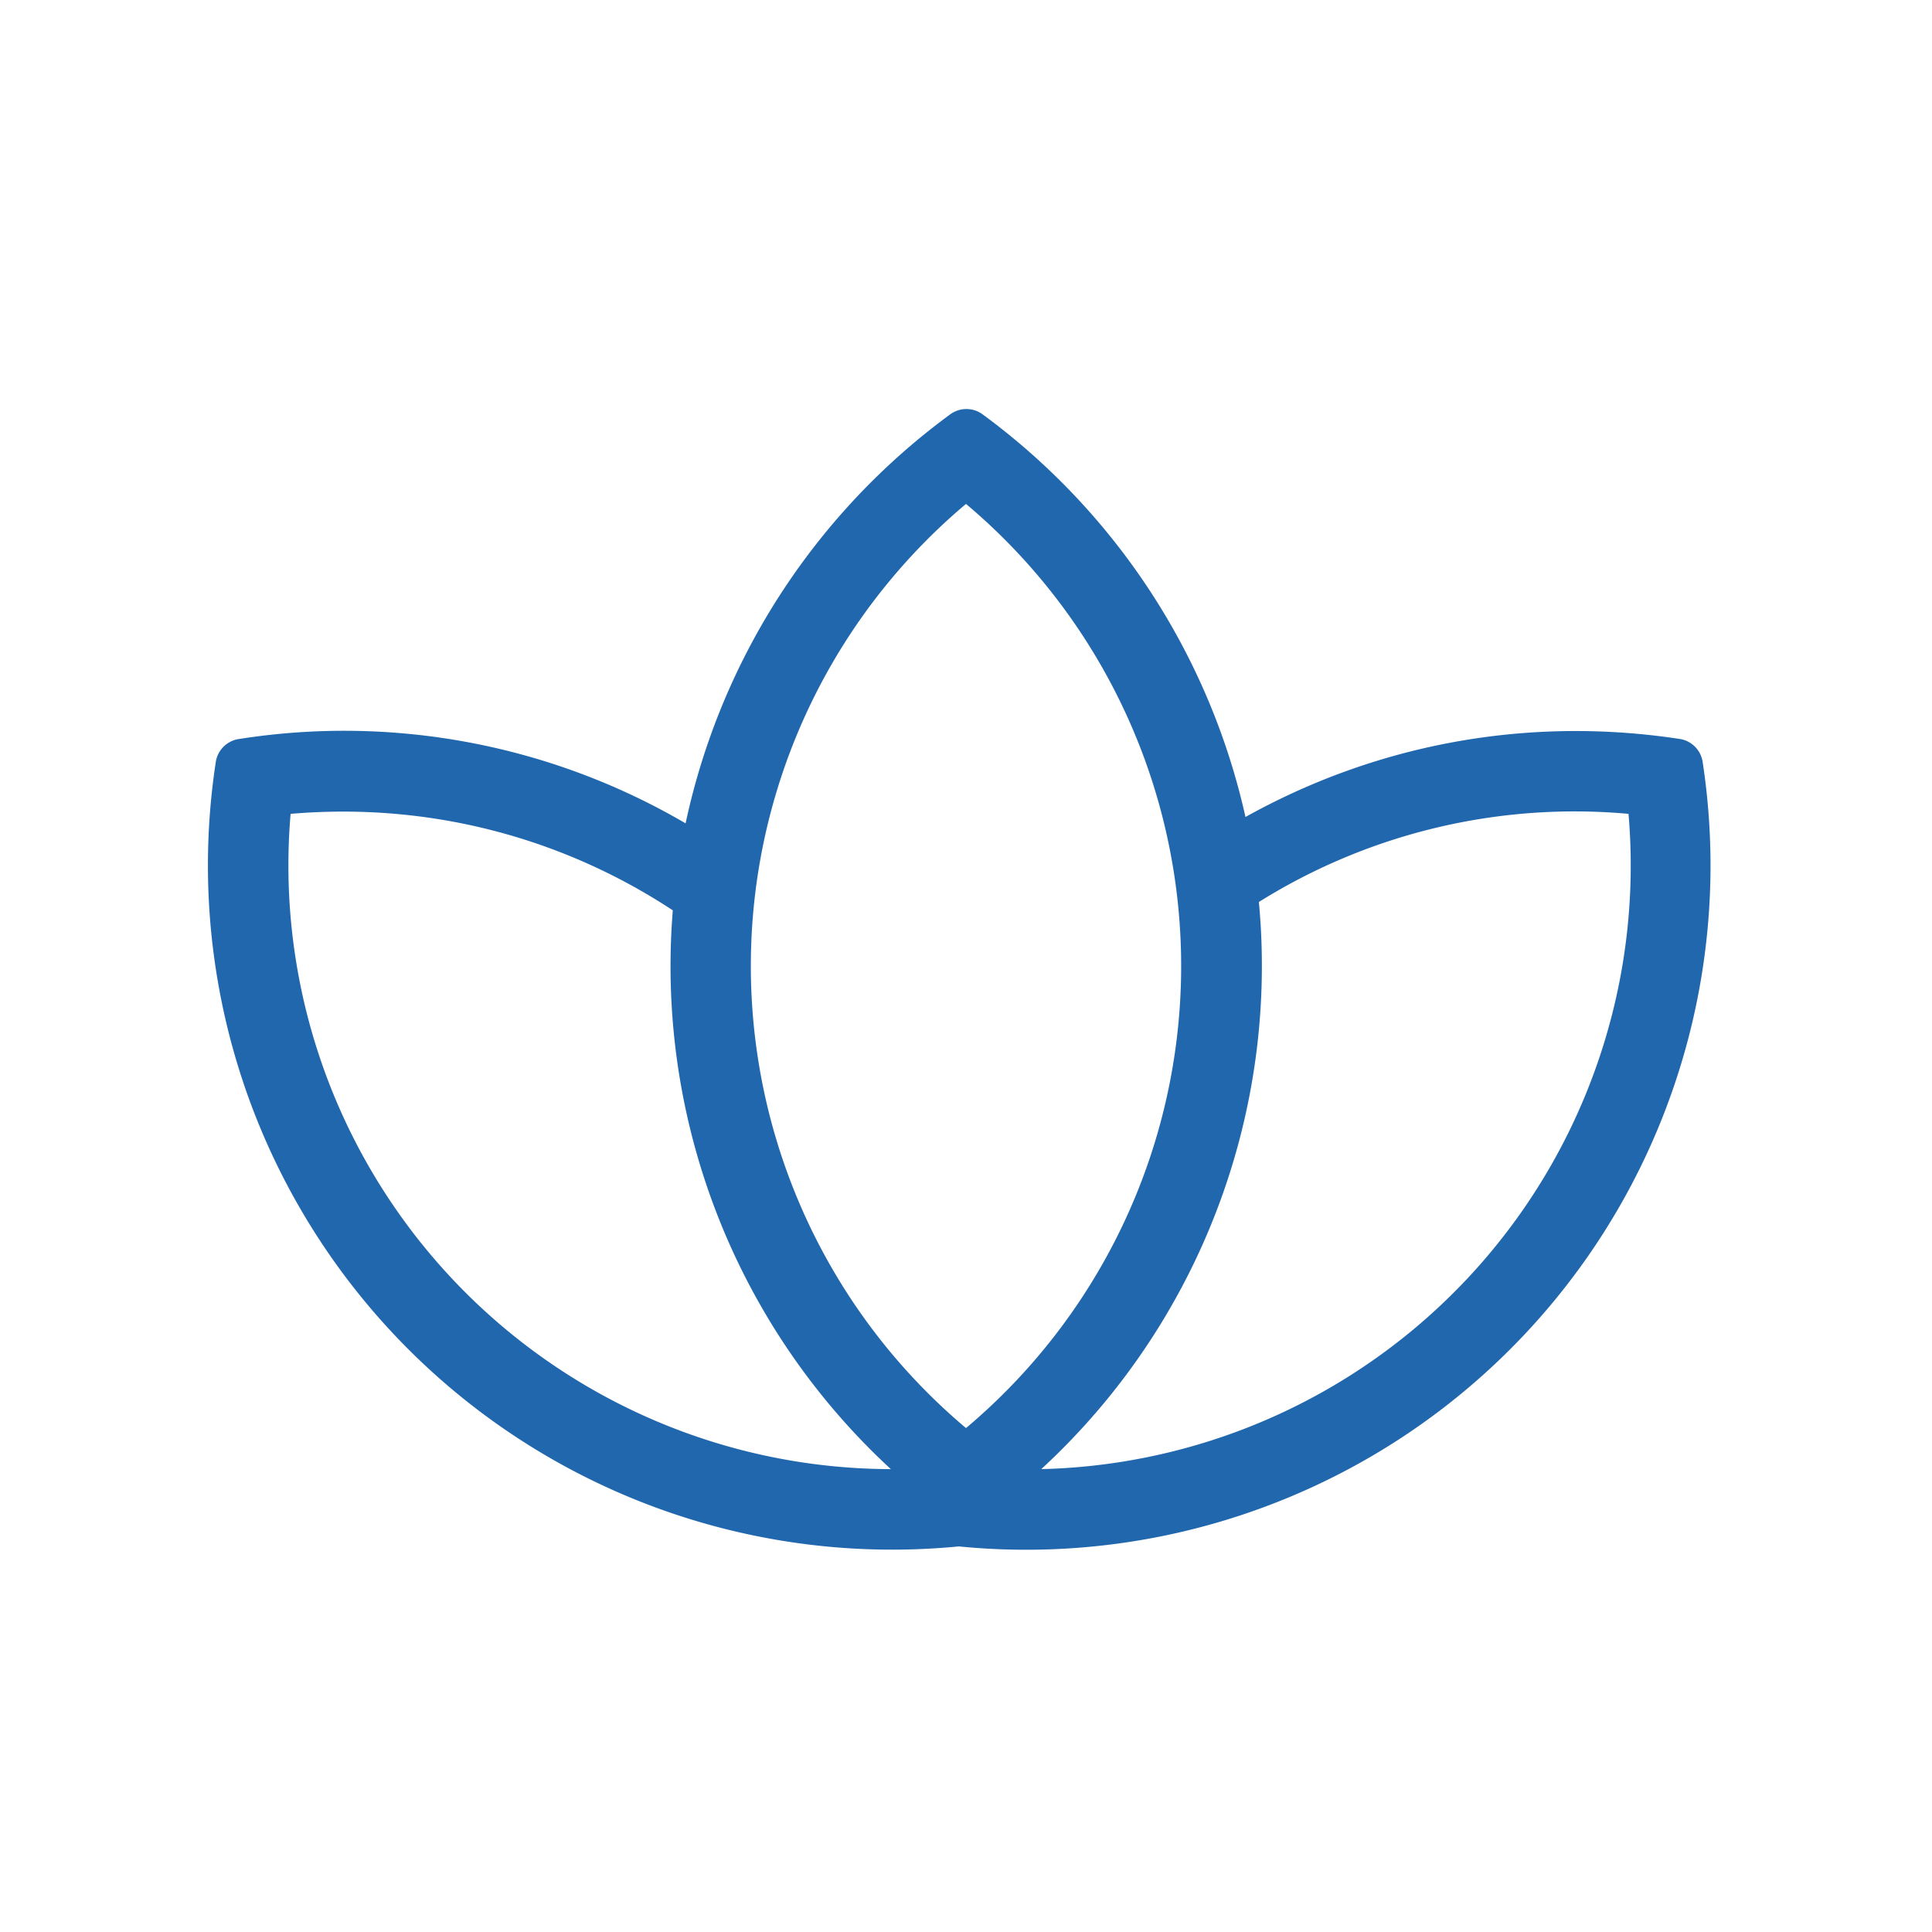 <svg xmlns="http://www.w3.org/2000/svg" width="24" height="24" fill="none"><path fill="#2167AE" d="M12.71 18.45a8.5 8.5 0 0 0-.5-13.3.34.34 0 0 0-.41 0 8.5 8.5 0 0 0-.69 13.14l-.04-.04a7.5 7.5 0 0 1-7.46-8.14c1.75-.15 3.4.31 4.75 1.2q.04-.54.16-1.08a8.4 8.4 0 0 0-5.55-1.05.34.34 0 0 0-.29.29 8.5 8.5 0 0 0 9.23 9.74 8.5 8.5 0 0 0 9.24-9.75.34.34 0 0 0-.28-.28c-1.97-.3-3.84.1-5.4.97q.1.52.16 1.06a7.4 7.4 0 0 1 4.6-1.1 7.5 7.5 0 0 1-7.3 8.14zm-.71-.71a7.5 7.5 0 0 1 0-11.48 7.5 7.5 0 0 1 0 11.48m.06 1.17h.01"/></svg>
